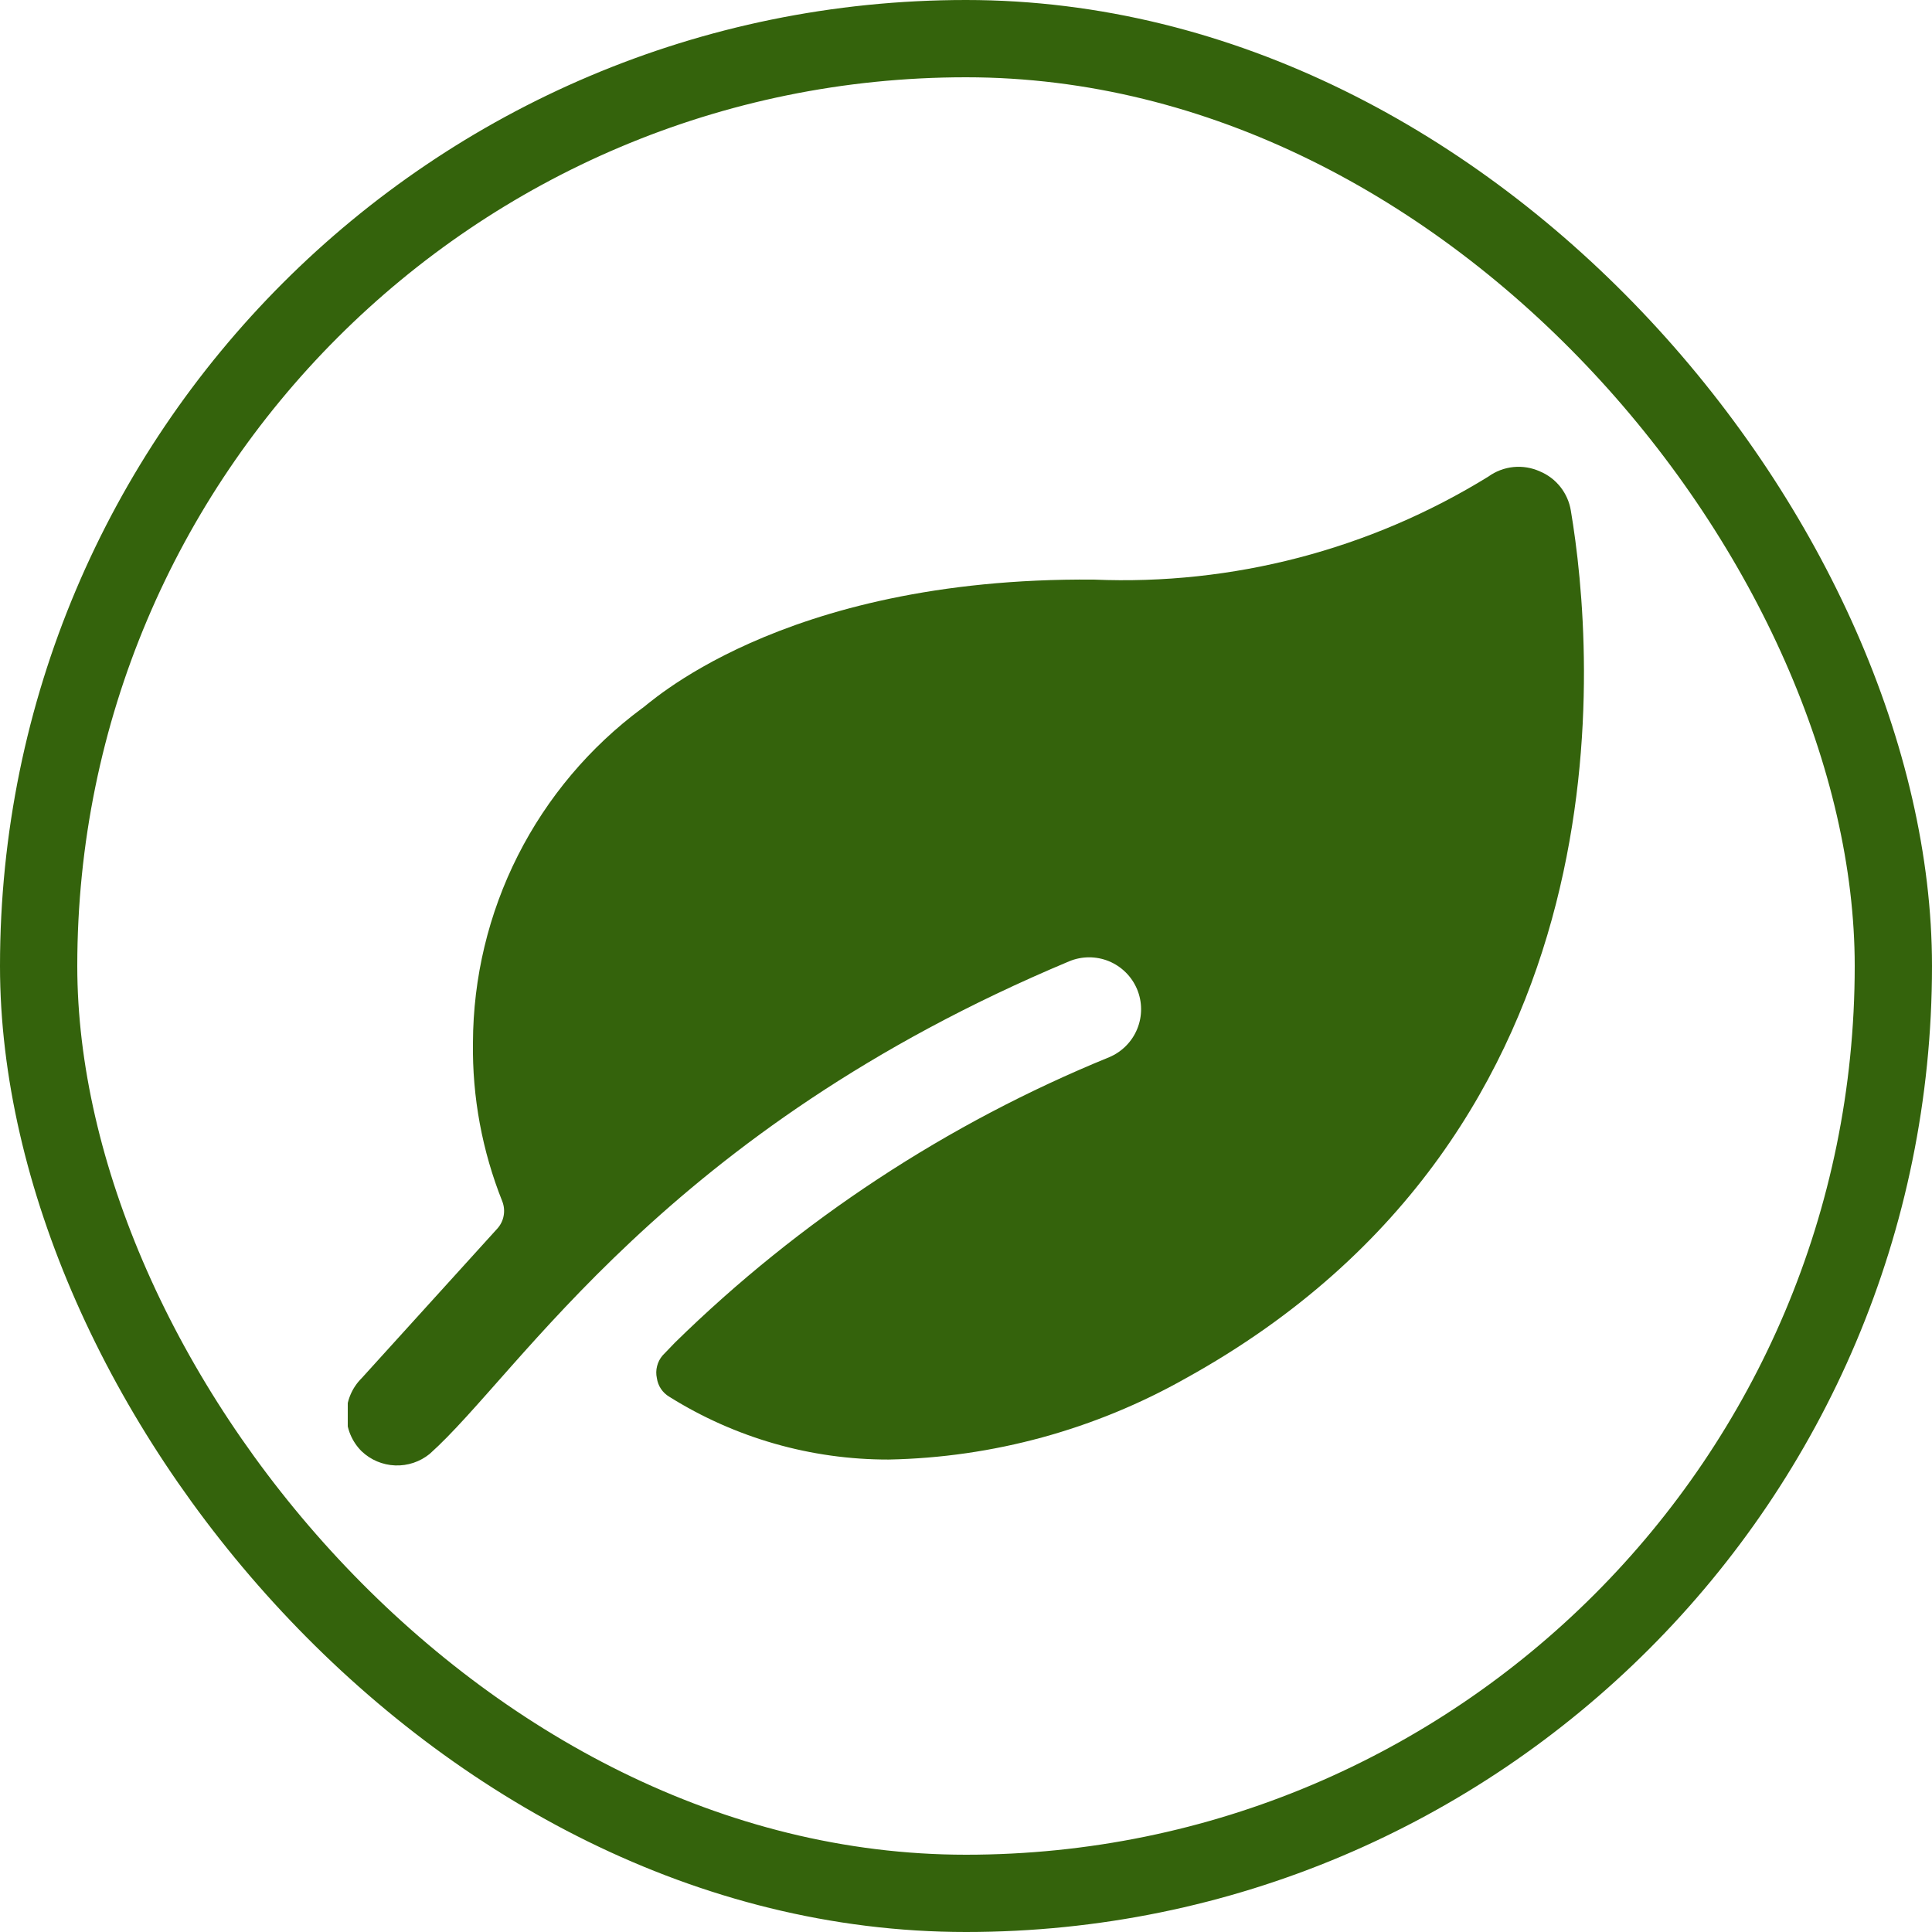 <svg xmlns="http://www.w3.org/2000/svg" fill="none" viewBox="0 0 50 50" height="50" width="50">
<rect stroke-width="2" stroke="#34630C" rx="24" height="48" width="48" y="1" x="1"></rect>
<g clip-path="url(#clip0_4684_4237)">
<path fill="#34630C" d="M40.653 13.213C40.617 12.991 40.524 12.781 40.384 12.603C40.244 12.426 40.062 12.287 39.853 12.2C39.639 12.103 39.403 12.064 39.169 12.087C38.934 12.111 38.711 12.195 38.52 12.333C35.459 14.223 31.901 15.152 28.307 15C20.12 14.933 16.68 18.333 16.613 18.333C15.261 19.336 14.162 20.64 13.402 22.142C12.643 23.645 12.245 25.303 12.24 26.987C12.22 28.392 12.479 29.788 13 31.093C13.046 31.212 13.058 31.341 13.034 31.466C13.011 31.591 12.953 31.706 12.867 31.8L9.36 35.667C9.235 35.791 9.136 35.938 9.068 36.101C9 36.263 8.966 36.437 8.966 36.613C8.966 36.789 9 36.964 9.068 37.126C9.136 37.289 9.235 37.436 9.36 37.56C9.595 37.783 9.903 37.913 10.227 37.925C10.551 37.938 10.869 37.831 11.12 37.627C13.467 35.533 17.2 29.267 27.667 24.88C27.995 24.742 28.366 24.741 28.696 24.875C29.026 25.011 29.289 25.271 29.427 25.6C29.565 25.929 29.566 26.299 29.431 26.629C29.296 26.959 29.035 27.222 28.707 27.36C24.517 29.07 20.699 31.579 17.467 34.747L17.147 35.08C17.079 35.16 17.03 35.254 17.005 35.356C16.979 35.458 16.977 35.564 17 35.667C17.014 35.766 17.05 35.86 17.105 35.943C17.161 36.026 17.234 36.096 17.32 36.147C19.022 37.213 20.991 37.777 23 37.773C25.699 37.72 28.343 36.996 30.693 35.667C42.333 29.227 41.267 16.853 40.653 13.213Z"></path>
</g>
<defs>
<clipPath id="clip0_4684_4237">
<rect transform="translate(9 9)" fill="white" height="32" width="32"></rect>
</clipPath>
</defs>
</svg>
